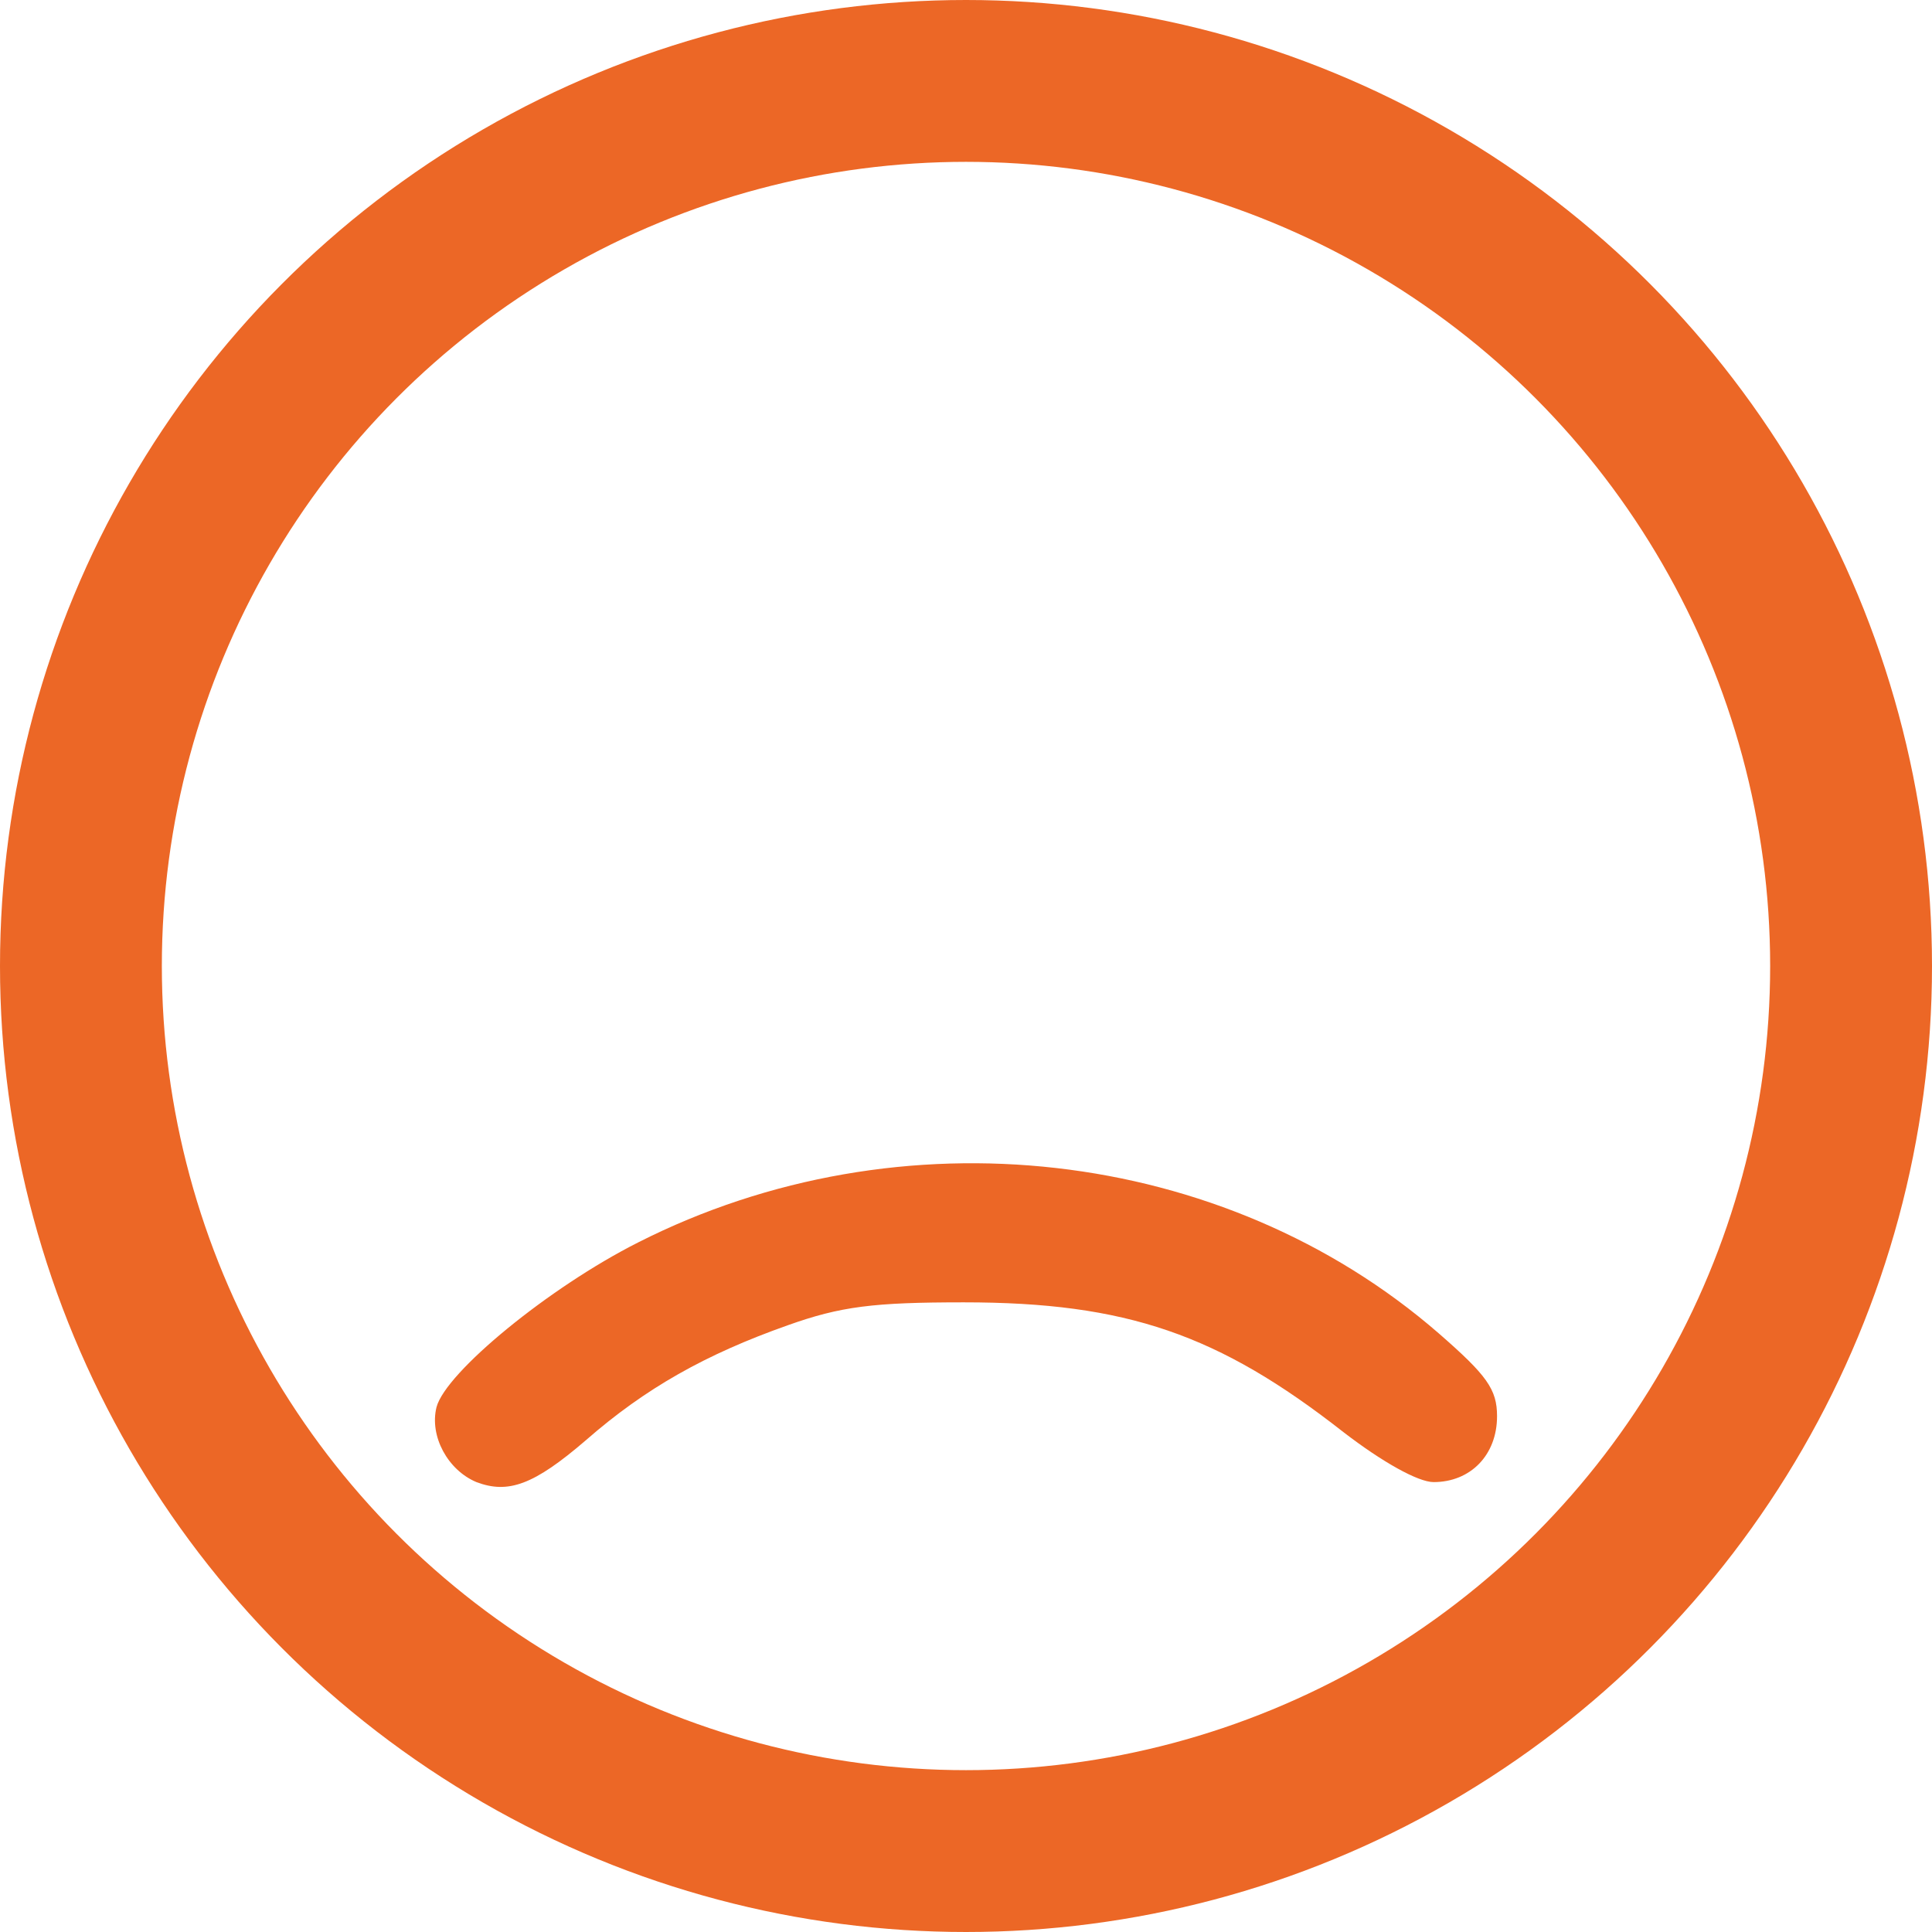 <svg width="191" height="191" viewBox="0 0 191 191" fill="none" xmlns="http://www.w3.org/2000/svg">
<circle cx="95.5" cy="95.5" r="87.5" stroke="#EC6726" stroke-width="16"/>
<path d="M47.1 146.522C44.267 145.338 42.445 141.981 43.153 139.118C44.064 135.662 54.286 127.27 63.09 122.827C88.998 109.696 120.979 113.349 142.231 131.812C146.988 135.958 148 137.341 148 140.006C148 143.857 145.369 146.522 141.725 146.522C140.207 146.522 136.665 144.548 132.819 141.586C120.473 131.91 111.364 128.751 95.273 128.751C86.367 128.751 83.129 129.146 77.866 131.022C69.77 133.885 63.799 137.242 57.929 142.376C52.767 146.819 50.237 147.707 47.1 146.522Z" fill="#EC6726"/>
</svg>
